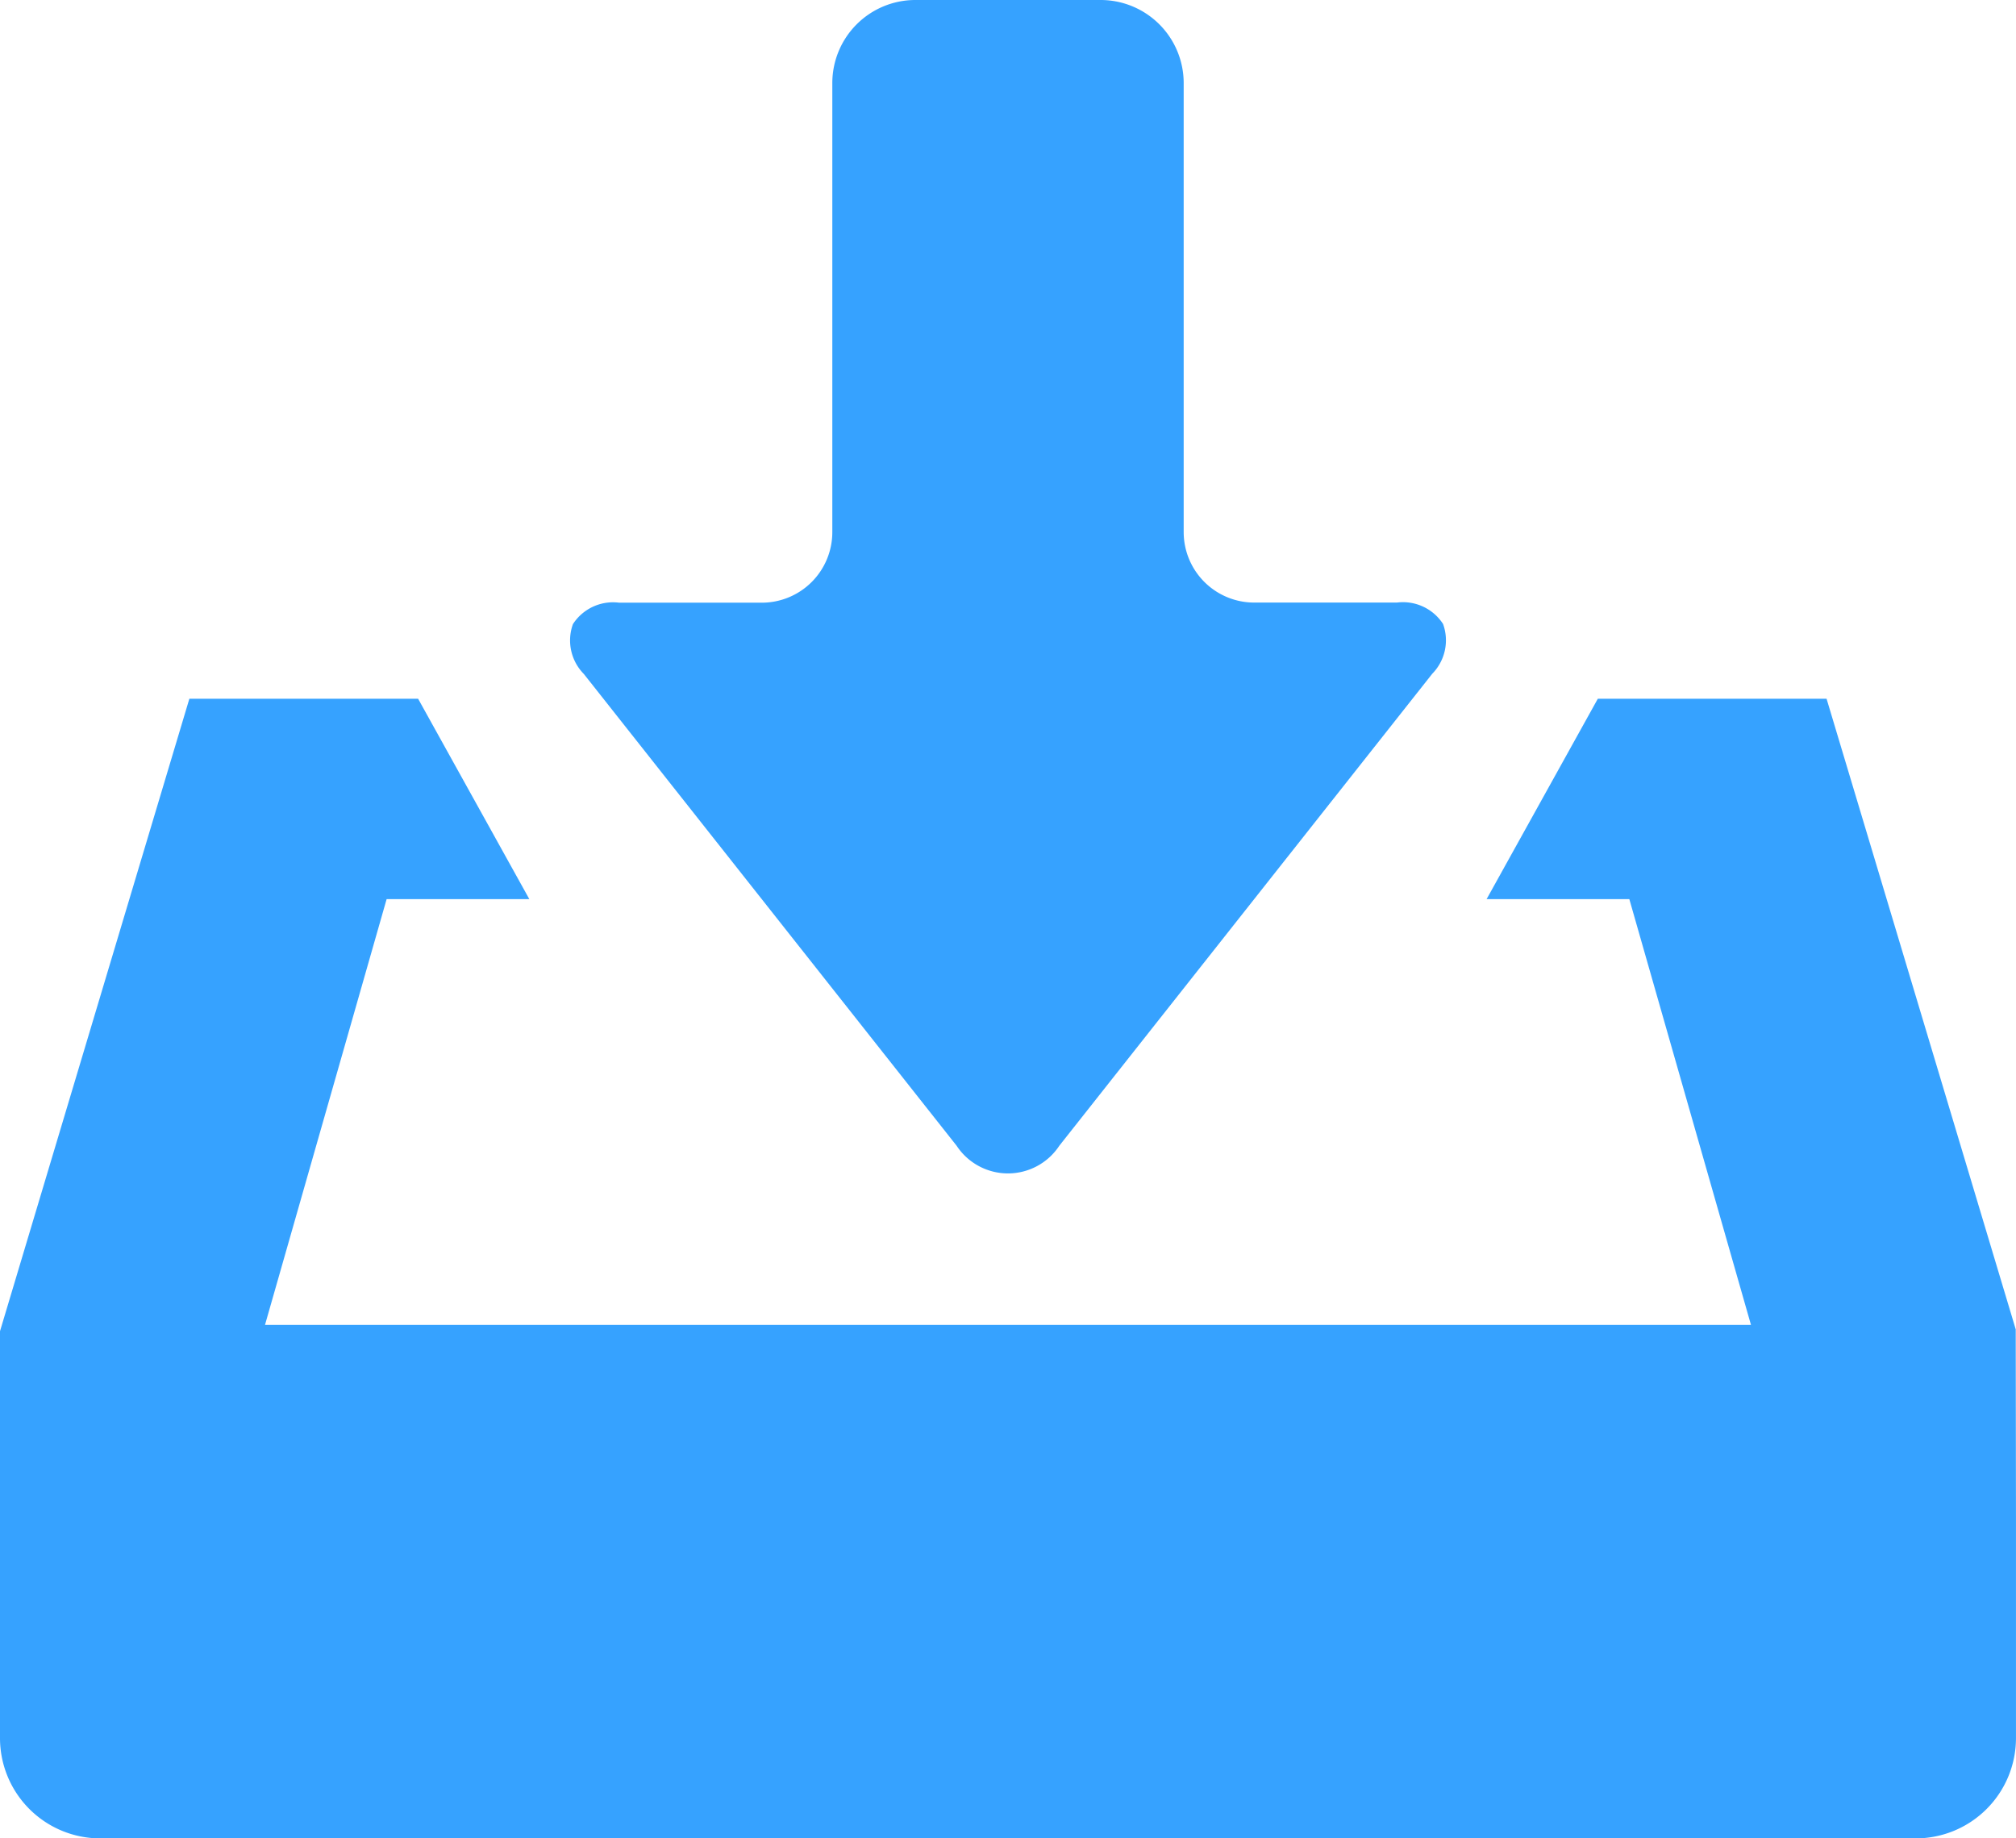 <svg xmlns="http://www.w3.org/2000/svg" width="83.722" height="76.336" viewBox="0 0 83.722 76.336">
  <g id="グループ_919" data-name="グループ 919" transform="translate(-1627 -7366.291)">
    <path id="パス_734" data-name="パス 734" d="M52.238,47.577a2.553,2.553,0,0,0,4.263,0l15.489-19.6a1.984,1.984,0,0,0,.449-2.066,1.982,1.982,0,0,0-1.917-.89H64.593A2.929,2.929,0,0,1,61.667,22.1V3.447A3.45,3.45,0,0,0,58.221,0h-7.7a3.45,3.45,0,0,0-3.446,3.447V22.1a2.929,2.929,0,0,1-2.926,2.926H38.22a1.983,1.983,0,0,0-1.917.89,1.986,1.986,0,0,0,.453,2.07Z" transform="translate(1614.49 7366.291)" fill="#36a2ff"/>
    <path id="パス_735" data-name="パス 735" d="M83.711,70.546,75.855,44.36h-9.5l-4.618,8.32h5.927l5.052,17.68H11.005l5.051-17.68h5.926l-4.618-8.32h-9.5L0,70.621v16.9a4.165,4.165,0,0,0,4.16,4.161h75.4a4.165,4.165,0,0,0,4.161-4.161v-9.1Z" transform="translate(1627 7350.946)" fill="#36a2ff"/>
  </g>
</svg>
